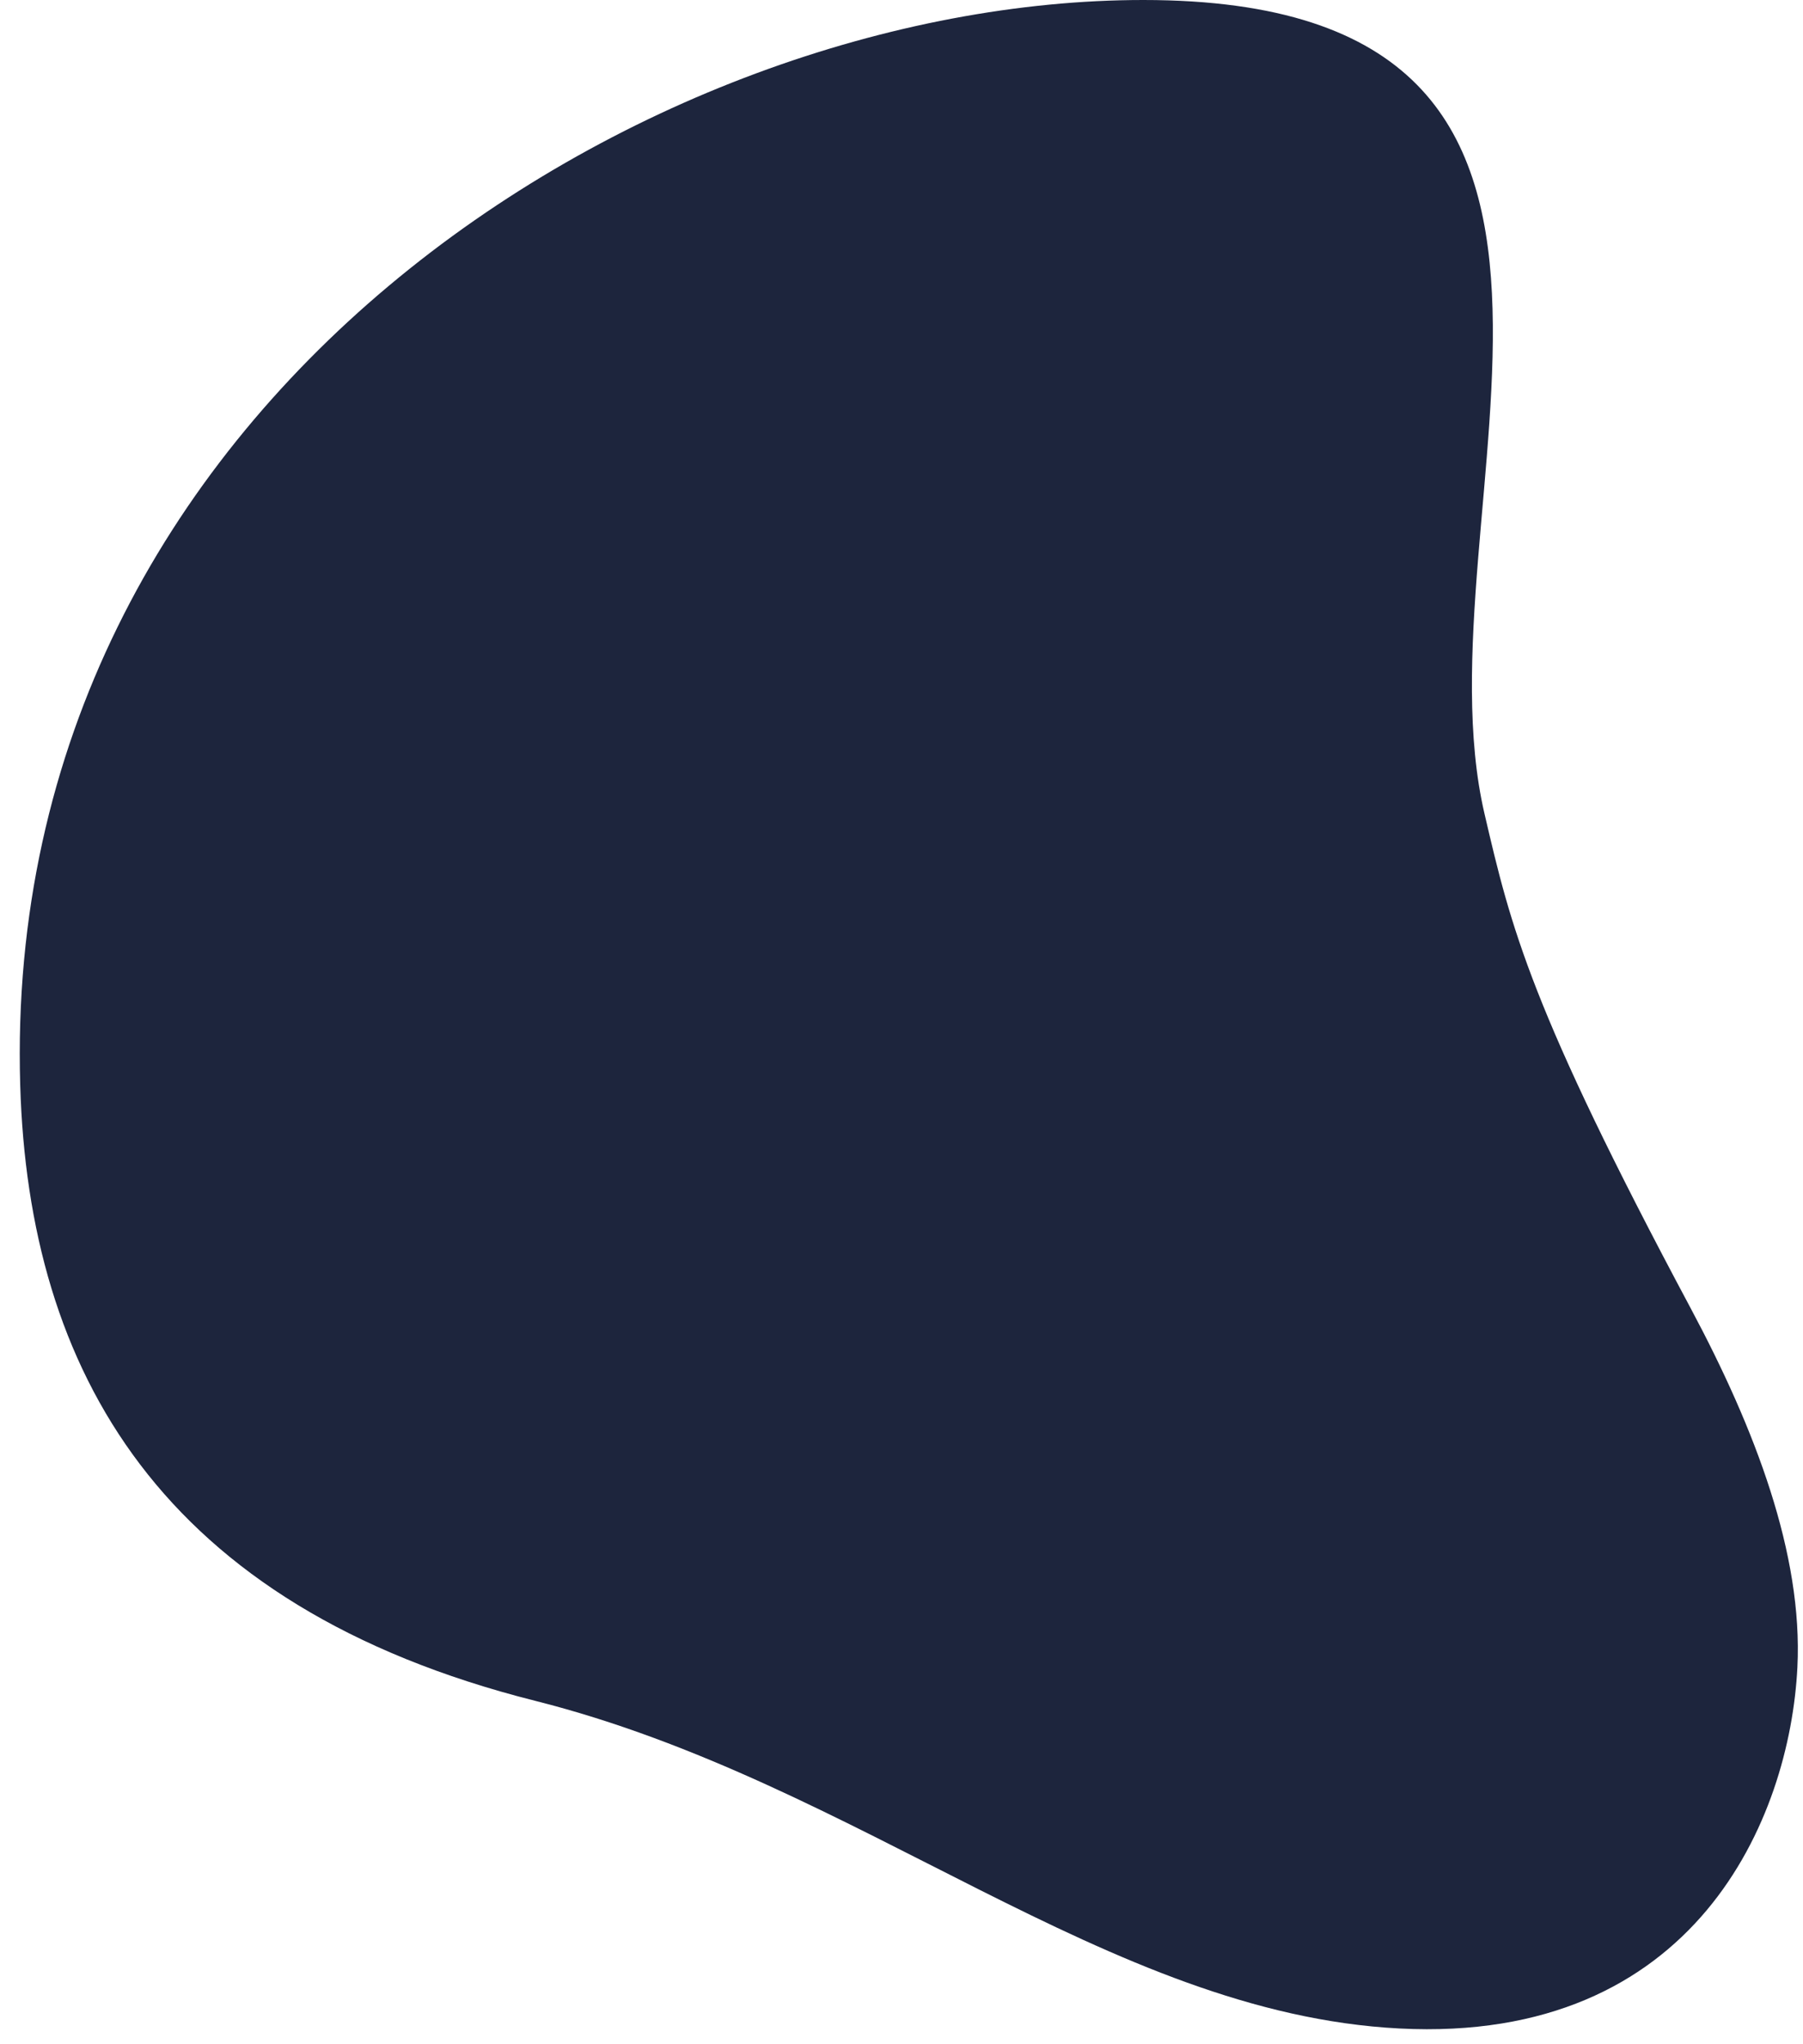 <?xml version="1.0" encoding="UTF-8" standalone="no"?><svg xmlns="http://www.w3.org/2000/svg" xmlns:xlink="http://www.w3.org/1999/xlink" fill="#1d253d" height="3021.4" preserveAspectRatio="xMidYMid meet" version="1" viewBox="-29.2 0.0 2665.7 3021.4" width="2665.7" zoomAndPan="magnify"><g id="change1_1"><path d="M 2040.016 2998.922 C 1607.352 2976.711 1242.559 2635.68 762.02 2514.48 C 207.5 2374.629 13.133 2026.359 0.68 1604.301 C -29.172 592.602 929.648 0 1661.289 0 C 2467.176 0 2061.441 755.34 2165.52 1202.672 C 2204.852 1371.75 2232.844 1489.402 2470.473 1934.18 C 2565.715 2112.461 2636.559 2297.801 2628.219 2464.852 C 2617.086 2688.43 2477.668 3021.391 2040.016 2998.922" fill="inherit" fill-rule="evenodd"/></g></svg>
